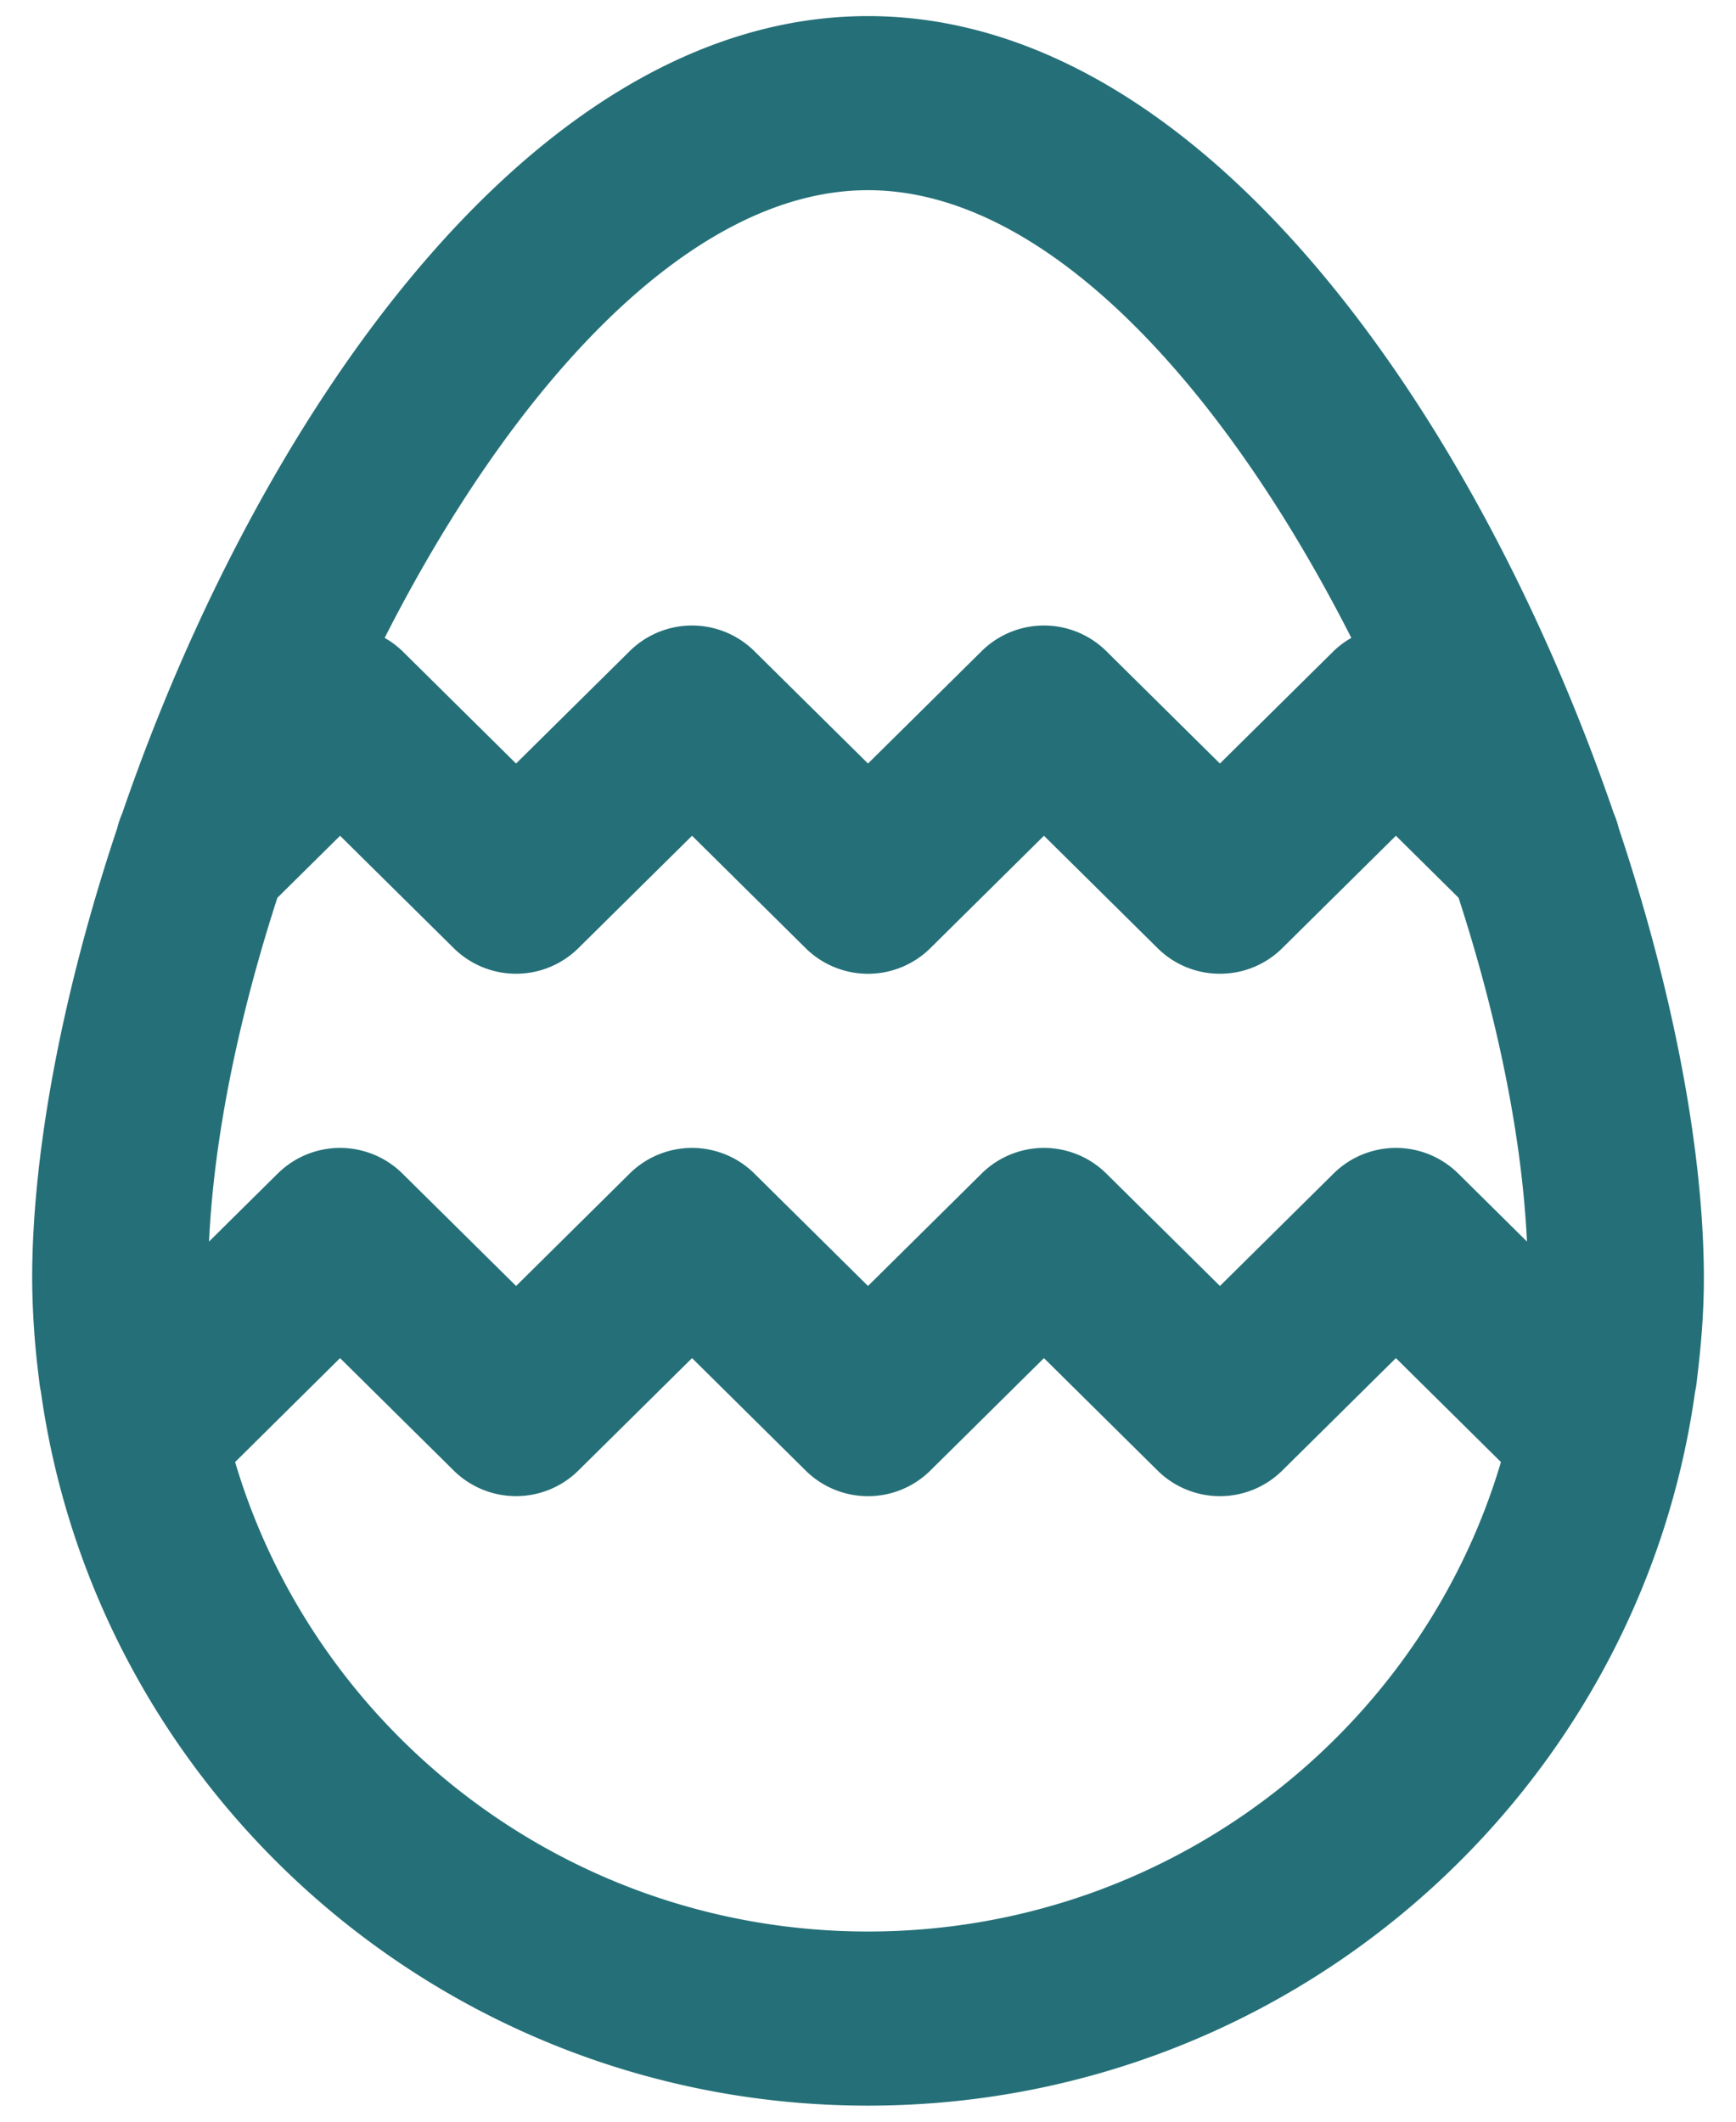 <svg width="45" height="55" viewBox="0 0 45 55" fill="none" xmlns="http://www.w3.org/2000/svg"><path fill-rule="evenodd" clip-rule="evenodd" d="M22.5.417c8.75 0 15.85 10.517 19.334 20.674.054.122.094.247.126.376 1.42 4.243 2.207 8.4 2.207 11.675 0 .892-.073 1.765-.18 2.627a2.09 2.09 0 0 1-.047.305c-1.453 10.437-10.5 18.51-21.44 18.51-10.94 0-19.987-8.073-21.44-18.509a2.263 2.263 0 0 1-.046-.305 21.218 21.218 0 0 1-.18-2.628c0-3.275.786-7.432 2.205-11.675a2.23 2.23 0 0 1 .127-.376C6.65 10.934 13.75.417 22.5.417ZM8.816 21.665 7.19 23.273C6.177 26.4 5.543 29.5 5.419 32.184l1.784-1.766a2.298 2.298 0 0 1 3.225 0l2.95 2.918 2.948-2.918a2.298 2.298 0 0 1 3.225 0l2.949 2.918 2.949-2.918a2.298 2.298 0 0 1 3.225 0l2.949 2.918 2.949-2.918a2.298 2.298 0 0 1 3.225 0l1.784 1.766c-.125-2.684-.758-5.784-1.772-8.911l-1.625-1.608-2.949 2.917a2.284 2.284 0 0 1-1.612.66 2.285 2.285 0 0 1-1.613-.66l-2.949-2.917-2.948 2.917a2.298 2.298 0 0 1-3.226 0l-2.948-2.917-2.95 2.917a2.298 2.298 0 0 1-3.224 0l-2.95-2.917ZM22.5 4.93c4.667 0 9.273 5.196 12.529 11.606a2.278 2.278 0 0 0-.457.34l-2.95 2.917-2.948-2.917a2.298 2.298 0 0 0-3.225 0L22.5 19.793l-2.949-2.917a2.298 2.298 0 0 0-3.225 0l-2.949 2.917-2.949-2.917a2.279 2.279 0 0 0-.457-.34C13.227 10.126 17.833 4.93 22.5 4.93ZM6.094 37.898C8.177 44.922 14.737 50.07 22.5 50.07c7.763 0 14.323-5.147 16.407-12.17l-2.723-2.694-2.949 2.918a2.298 2.298 0 0 1-3.225 0l-2.949-2.918-2.948 2.918a2.298 2.298 0 0 1-3.226 0l-2.948-2.918-2.95 2.918a2.298 2.298 0 0 1-3.224 0l-2.95-2.918-2.72 2.694Z" fill="#257078"/></svg>
